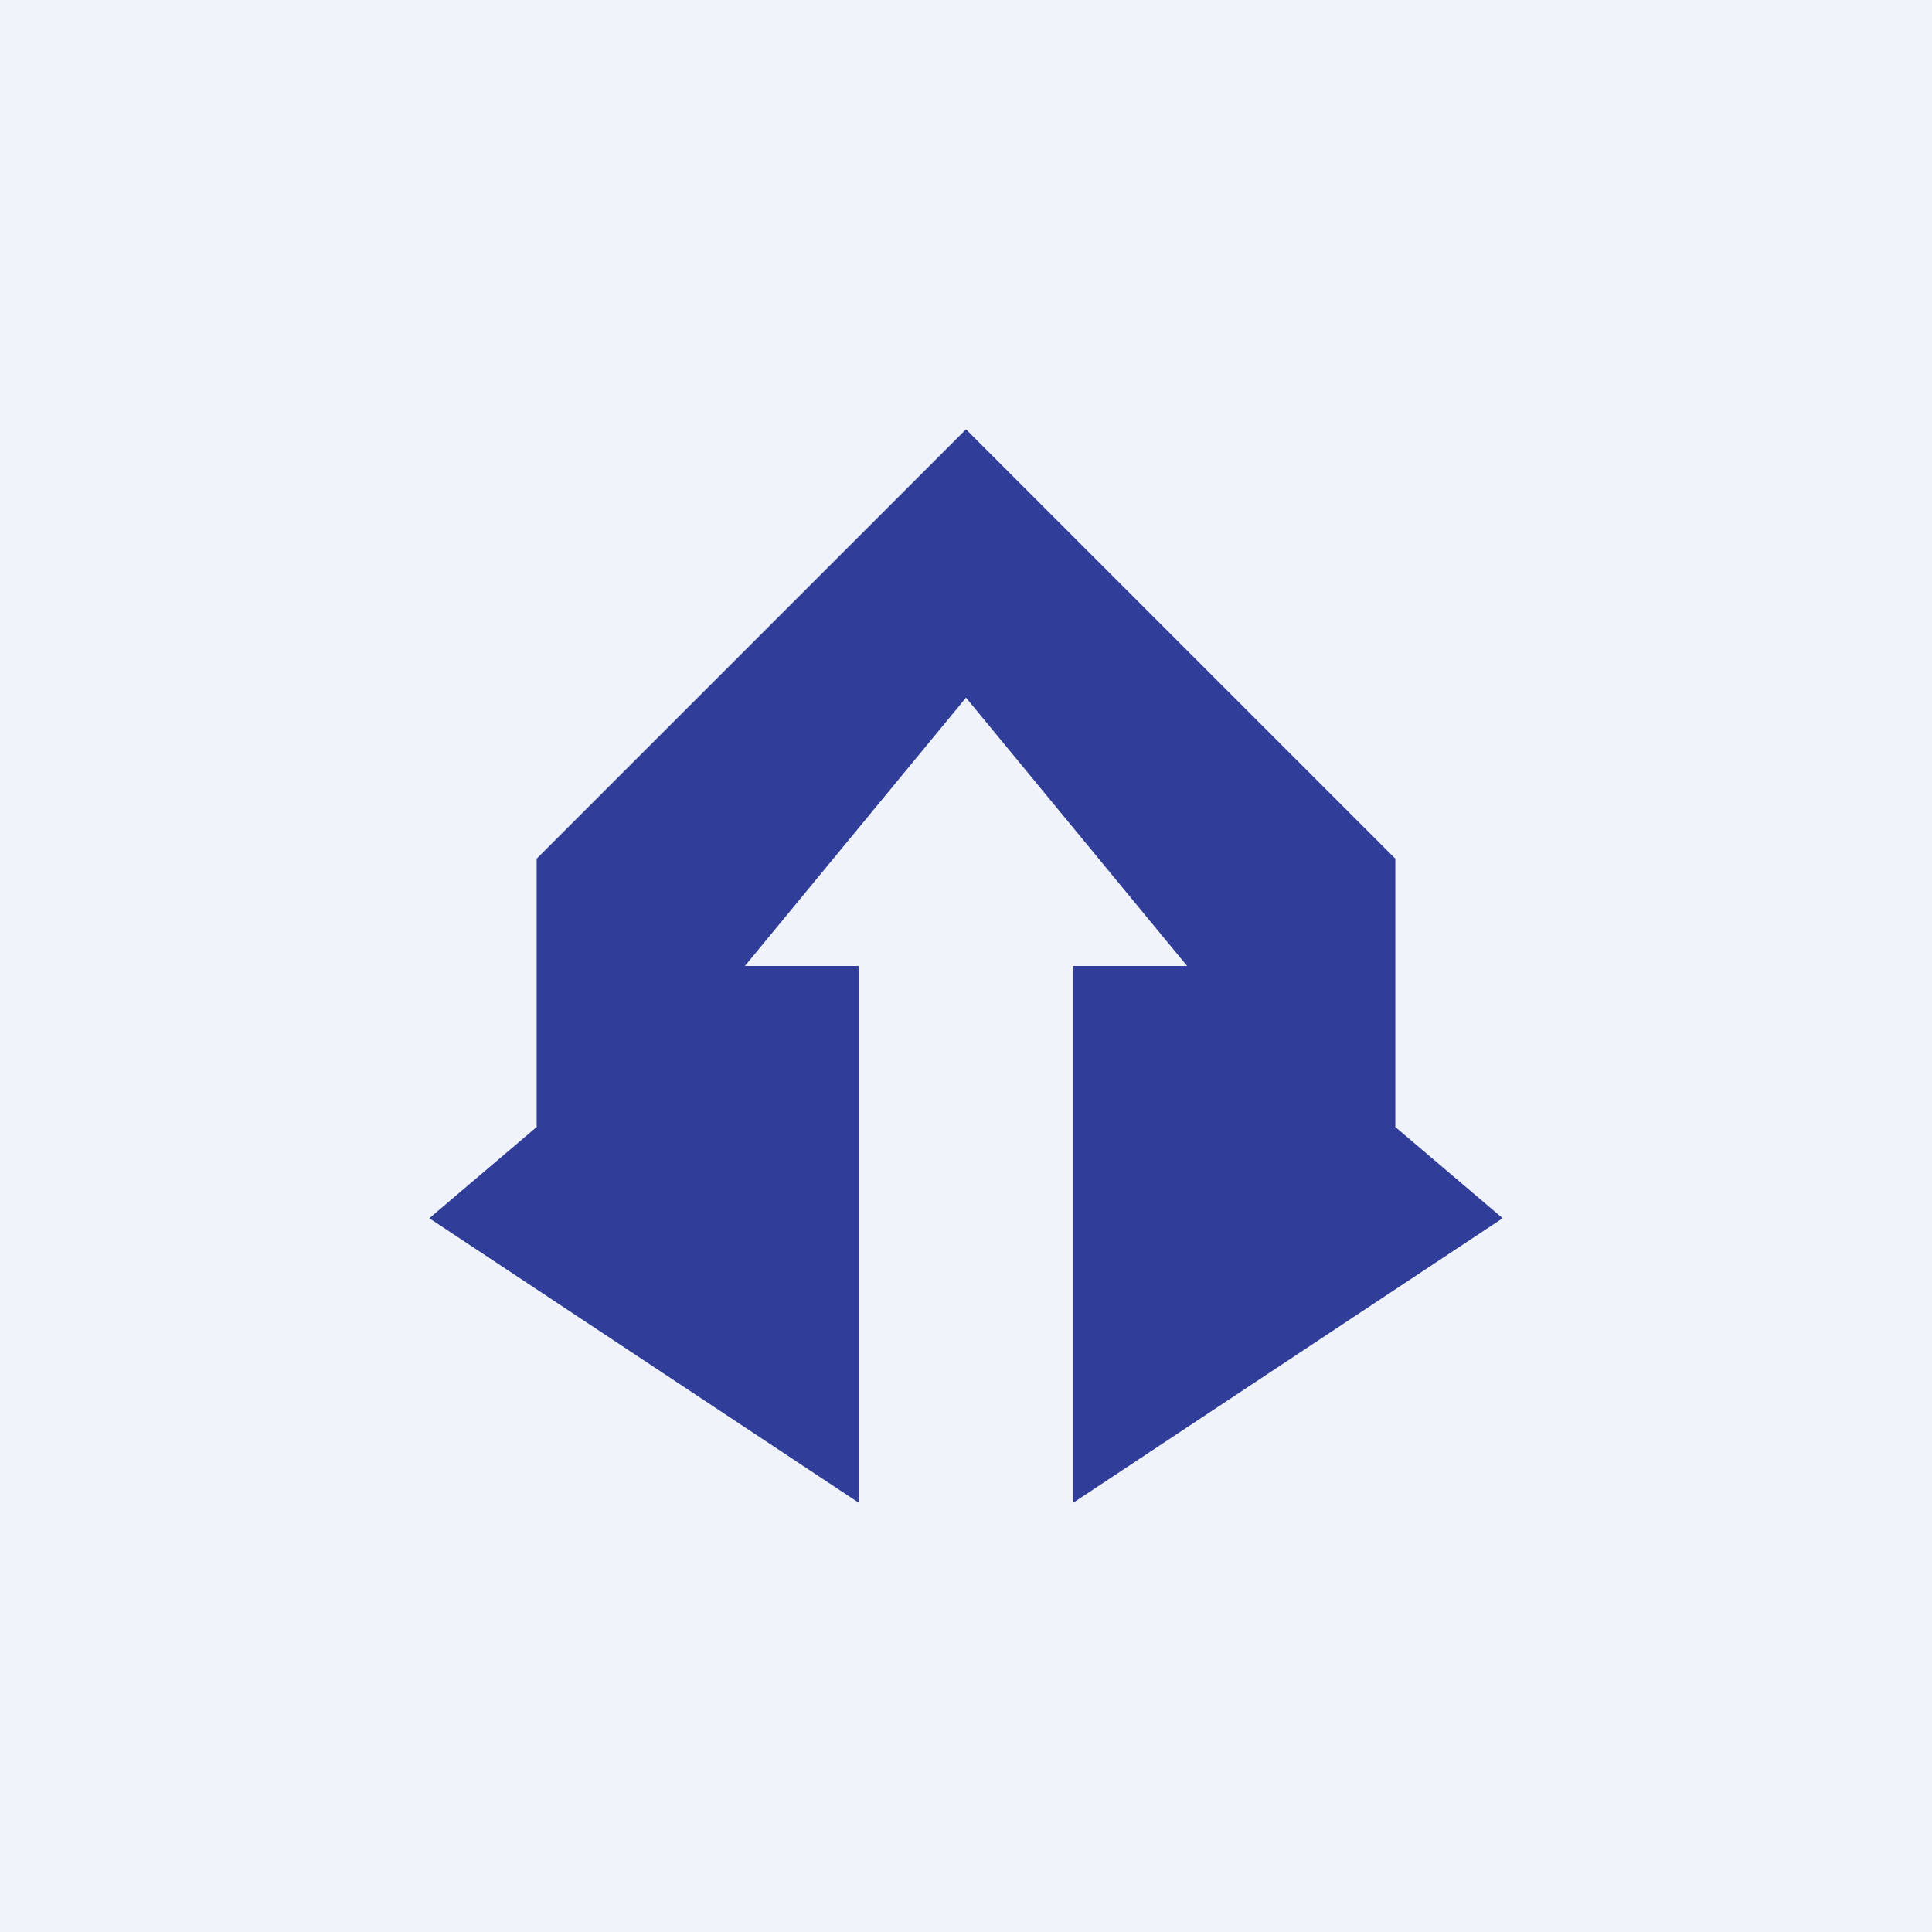 <!-- by TradingView --><svg width="18" height="18" viewBox="0 0 18 18" xmlns="http://www.w3.org/2000/svg"><path fill="#F0F3FA" d="M0 0h18v18H0z"/><path d="m8 14-4-2.65 1-.85V8l4-4 4 4v2.5l1 .85L10 14V9h1.06L9 6.5 6.94 9H8v5Z" fill="#303E99"/></svg>
